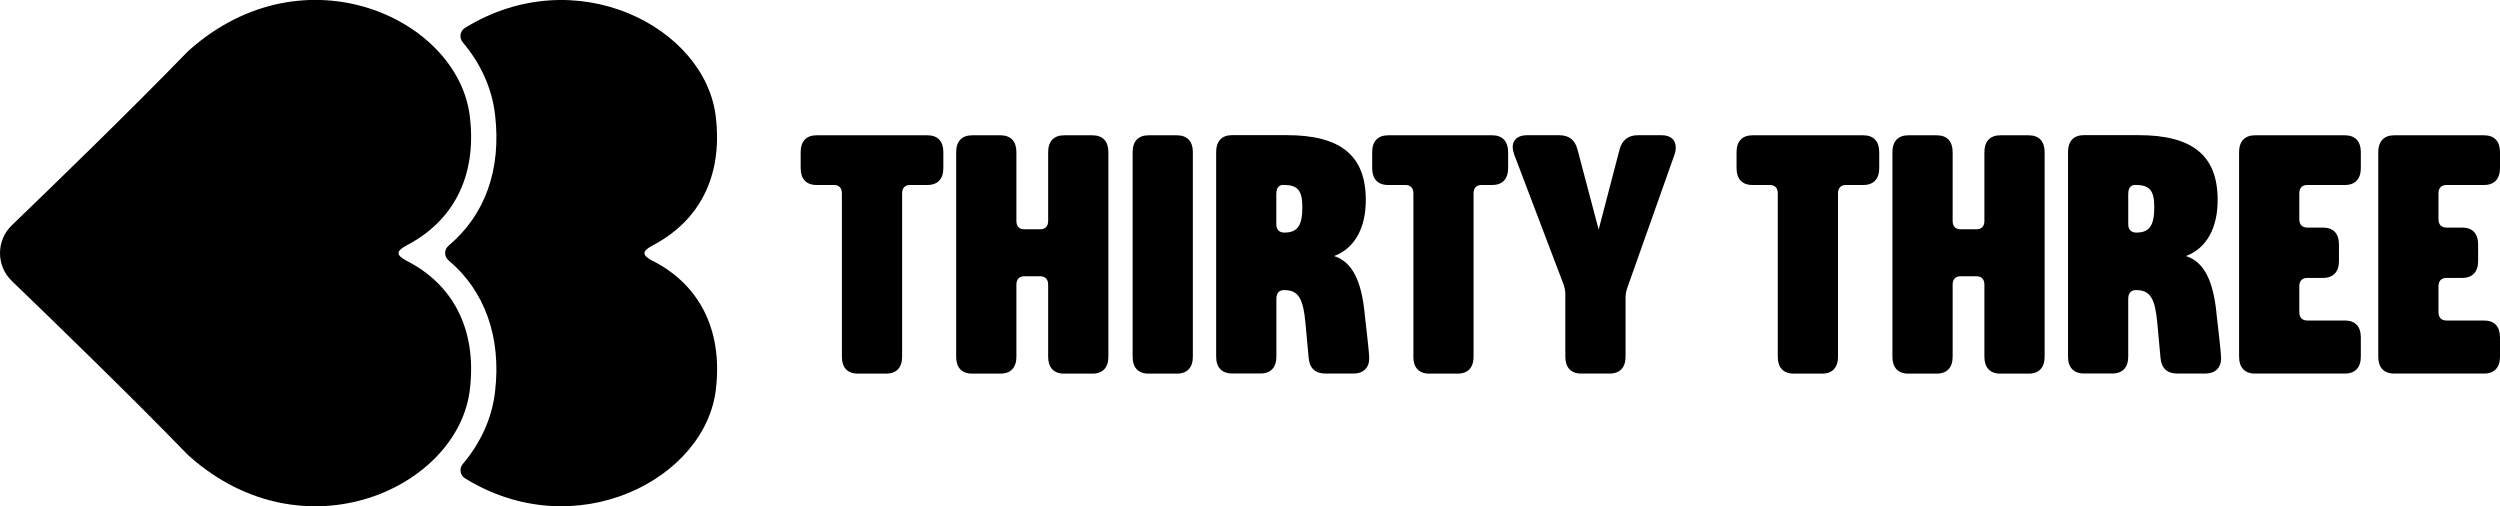 <?xml version="1.0" encoding="UTF-8"?>
<svg id="_レイヤー_2" data-name="レイヤー 2" xmlns="http://www.w3.org/2000/svg" viewBox="0 0 348.68 70.62">
  <defs>
    <style>
      .cls-1 {
        fill: #000;
        stroke-width: 0px;
      }
    </style>
  </defs>
  <g id="_レイヤー_1-2" data-name="レイヤー 1">
    <g>
      <g>
        <path class="cls-1" d="M117.42,49.77v-22.8c0-.75-.4-1.17-1.11-1.17h-2.43c-1.42,0-2.21-.84-2.21-2.34v-2.25c0-1.5.8-2.34,2.21-2.34h15.48c1.42,0,2.21.84,2.21,2.34v2.25c0,1.5-.8,2.34-2.21,2.34h-2.43c-.71,0-1.11.42-1.11,1.17v22.8c0,1.5-.8,2.34-2.21,2.34h-3.98c-1.42,0-2.21-.84-2.21-2.34Z"/>
        <path class="cls-1" d="M133.36,49.77v-28.56c0-1.5.8-2.34,2.21-2.34h3.98c1.42,0,2.21.84,2.21,2.34v9.6c0,.75.4,1.17,1.11,1.17h2.21c.71,0,1.11-.42,1.11-1.17v-9.6c0-1.5.8-2.34,2.21-2.34h3.98c1.42,0,2.21.84,2.21,2.34v28.56c0,1.5-.8,2.34-2.21,2.34h-3.98c-1.42,0-2.21-.84-2.21-2.34v-10.07c0-.75-.4-1.17-1.11-1.17h-2.21c-.71,0-1.11.42-1.11,1.17v10.07c0,1.5-.8,2.34-2.21,2.34h-3.98c-1.42,0-2.21-.84-2.21-2.34Z"/>
        <path class="cls-1" d="M157.97,49.77v-28.56c0-1.5.8-2.34,2.21-2.34h3.98c1.42,0,2.21.84,2.21,2.34v28.56c0,1.5-.8,2.34-2.21,2.34h-3.98c-1.42,0-2.21-.84-2.21-2.34Z"/>
        <path class="cls-1" d="M197.13,49.77v-22.8c0-.75-.4-1.17-1.11-1.17h-2.43c-1.42,0-2.21-.84-2.21-2.34v-2.25c0-1.5.8-2.34,2.21-2.34h14.54c1.42,0,2.21.84,2.21,2.34v2.25c0,1.5-.8,2.34-2.21,2.34h-1.5c-.71,0-1.11.42-1.11,1.17v22.8c0,1.5-.8,2.34-2.21,2.34h-3.98c-1.42,0-2.21-.84-2.21-2.34Z"/>
        <path class="cls-1" d="M218.32,49.77v-8.71c0-.52-.09-.94-.27-1.45l-6.85-18.03c-.13-.37-.22-.75-.22-1.08,0-.98.71-1.64,1.95-1.64h4.56c1.28,0,2.17.61,2.52,1.97l2.96,11.19,2.92-11.19c.35-1.31,1.24-1.97,2.52-1.97h3.36c1.24,0,1.95.66,1.95,1.69,0,.33-.04.66-.18,1.03l-6.55,18.49c-.18.47-.27.94-.27,1.45v8.24c0,1.5-.8,2.34-2.21,2.34h-3.98c-1.42,0-2.21-.84-2.21-2.34Z"/>
        <path class="cls-1" d="M247.95,49.77v-22.8c0-.75-.4-1.17-1.11-1.17h-2.43c-1.42,0-2.21-.84-2.21-2.34v-2.25c0-1.5.8-2.34,2.21-2.34h15.48c1.42,0,2.21.84,2.21,2.34v2.25c0,1.5-.8,2.34-2.21,2.34h-2.43c-.71,0-1.11.42-1.11,1.17v22.8c0,1.5-.8,2.34-2.21,2.34h-3.98c-1.42,0-2.21-.84-2.21-2.34Z"/>
        <path class="cls-1" d="M263.94,49.77v-28.56c0-1.5.8-2.34,2.21-2.34h3.98c1.42,0,2.21.84,2.21,2.34v9.6c0,.75.4,1.17,1.11,1.17h2.21c.71,0,1.11-.42,1.11-1.17v-9.6c0-1.5.8-2.34,2.21-2.34h3.98c1.42,0,2.21.84,2.21,2.34v28.56c0,1.5-.8,2.34-2.21,2.34h-3.98c-1.42,0-2.21-.84-2.21-2.34v-10.07c0-.75-.4-1.17-1.11-1.17h-2.21c-.71,0-1.11.42-1.11,1.17v10.07c0,1.5-.8,2.34-2.21,2.34h-3.98c-1.42,0-2.21-.84-2.21-2.34Z"/>
        <path class="cls-1" d="M312.29,49.77v-28.56c0-1.5.8-2.34,2.21-2.34h12.56c1.42,0,2.21.84,2.21,2.34v2.25c0,1.5-.8,2.34-2.21,2.34h-5.26c-.71,0-1.11.42-1.11,1.17v3.6c0,.75.4,1.17,1.11,1.17h2.21c1.42,0,2.21.84,2.21,2.34v2.34c0,1.5-.8,2.34-2.21,2.34h-2.21c-.71,0-1.11.42-1.11,1.17v3.6c0,.75.4,1.17,1.11,1.17h5.26c1.42,0,2.21.84,2.21,2.34v2.72c0,1.5-.8,2.34-2.21,2.34h-12.56c-1.42,0-2.21-.84-2.21-2.34Z"/>
        <path class="cls-1" d="M331.7,49.77v-28.56c0-1.5.8-2.34,2.21-2.34h12.56c1.42,0,2.21.84,2.21,2.34v2.25c0,1.5-.8,2.34-2.21,2.34h-5.26c-.71,0-1.11.42-1.11,1.17v3.6c0,.75.4,1.17,1.11,1.17h2.21c1.42,0,2.21.84,2.21,2.34v2.34c0,1.5-.8,2.34-2.21,2.34h-2.21c-.71,0-1.11.42-1.11,1.17v3.6c0,.75.4,1.17,1.11,1.17h5.26c1.42,0,2.21.84,2.21,2.34v2.72c0,1.5-.8,2.34-2.21,2.34h-12.56c-1.42,0-2.21-.84-2.21-2.34Z"/>
        <path class="cls-1" d="M190.32,43.58c-.44-4.17-1.59-7.02-4.25-7.87,2.87-1.08,4.42-3.89,4.42-7.82,0-6.18-3.49-9.04-11.01-9.04h-7.65c-1.42,0-2.21.84-2.21,2.34v28.56c0,1.5.8,2.34,2.21,2.34h3.98c1.42,0,2.21-.84,2.21-2.34v-8.08c0-.89.49-1.21,1.06-1.21h.04c2.03,0,2.65,1.26,2.96,4.64l.44,4.8c.13,1.5.97,2.2,2.34,2.2h3.94c1.33,0,2.17-.8,2.17-2.11,0-.94-.62-5.99-.66-6.42ZM178.02,26.96c0-.75.35-1.17.97-1.17,1.99,0,2.65.75,2.65,3.09,0,2.58-.66,3.56-2.52,3.56-.71,0-1.11-.42-1.11-1.17v-4.31Z"/>
        <path class="cls-1" d="M309.13,43.58c-.44-4.17-1.59-7.02-4.25-7.87,2.87-1.08,4.42-3.89,4.42-7.82,0-6.18-3.49-9.04-11.01-9.04h-7.65c-1.42,0-2.21.84-2.21,2.34v28.56c0,1.5.8,2.34,2.21,2.34h3.98c1.42,0,2.21-.84,2.21-2.34v-8.08c0-.89.49-1.21,1.06-1.21h.04c2.03,0,2.65,1.26,2.96,4.64l.44,4.8c.13,1.5.97,2.2,2.34,2.2h3.94c1.33,0,2.17-.8,2.17-2.11,0-.94-.62-5.99-.66-6.42ZM296.84,26.96c0-.75.35-1.17.97-1.17,1.99,0,2.65.75,2.65,3.09,0,2.58-.66,3.56-2.52,3.56-.71,0-1.11-.42-1.11-1.17v-4.31Z"/>
      </g>
      <g>
        <path class="cls-1" d="M91.04,36.4c-1.54-.82-1.54-1.36,0-2.18,6.26-3.27,9.8-9.34,8.8-17.87-1.41-12.58-19.57-21.98-35-12.45-.69.43-.83,1.38-.3,2,2.5,2.95,4.09,6.43,4.51,10.12.89,7.63-1.39,13.96-6.48,18.24-.65.54-.65,1.52,0,2.06,5.03,4.23,7.37,10.68,6.48,18.28-.41,3.68-2,7.16-4.5,10.11-.53.62-.39,1.57.3,2,15.43,9.53,33.59.12,35-12.45,1-8.52-2.54-14.69-8.8-17.87Z"/>
        <path class="cls-1" d="M26.01,7.36c.11-.12.23-.23.35-.34,16.13-14.37,37.65-4.41,39.18,9.32,1,8.53-2.54,14.6-8.8,17.87-1.54.82-1.54,1.36,0,2.18,6.26,3.18,9.8,9.34,8.8,17.87-1.54,13.73-23.06,23.69-39.18,9.33-.12-.11-.24-.22-.35-.34-7.7-7.94-18.55-18.47-24.36-24.06-2.2-2.12-2.2-5.65,0-7.77C7.46,25.83,18.31,15.3,26.01,7.36Z"/>
      </g>
    </g>
  </g>
</svg>